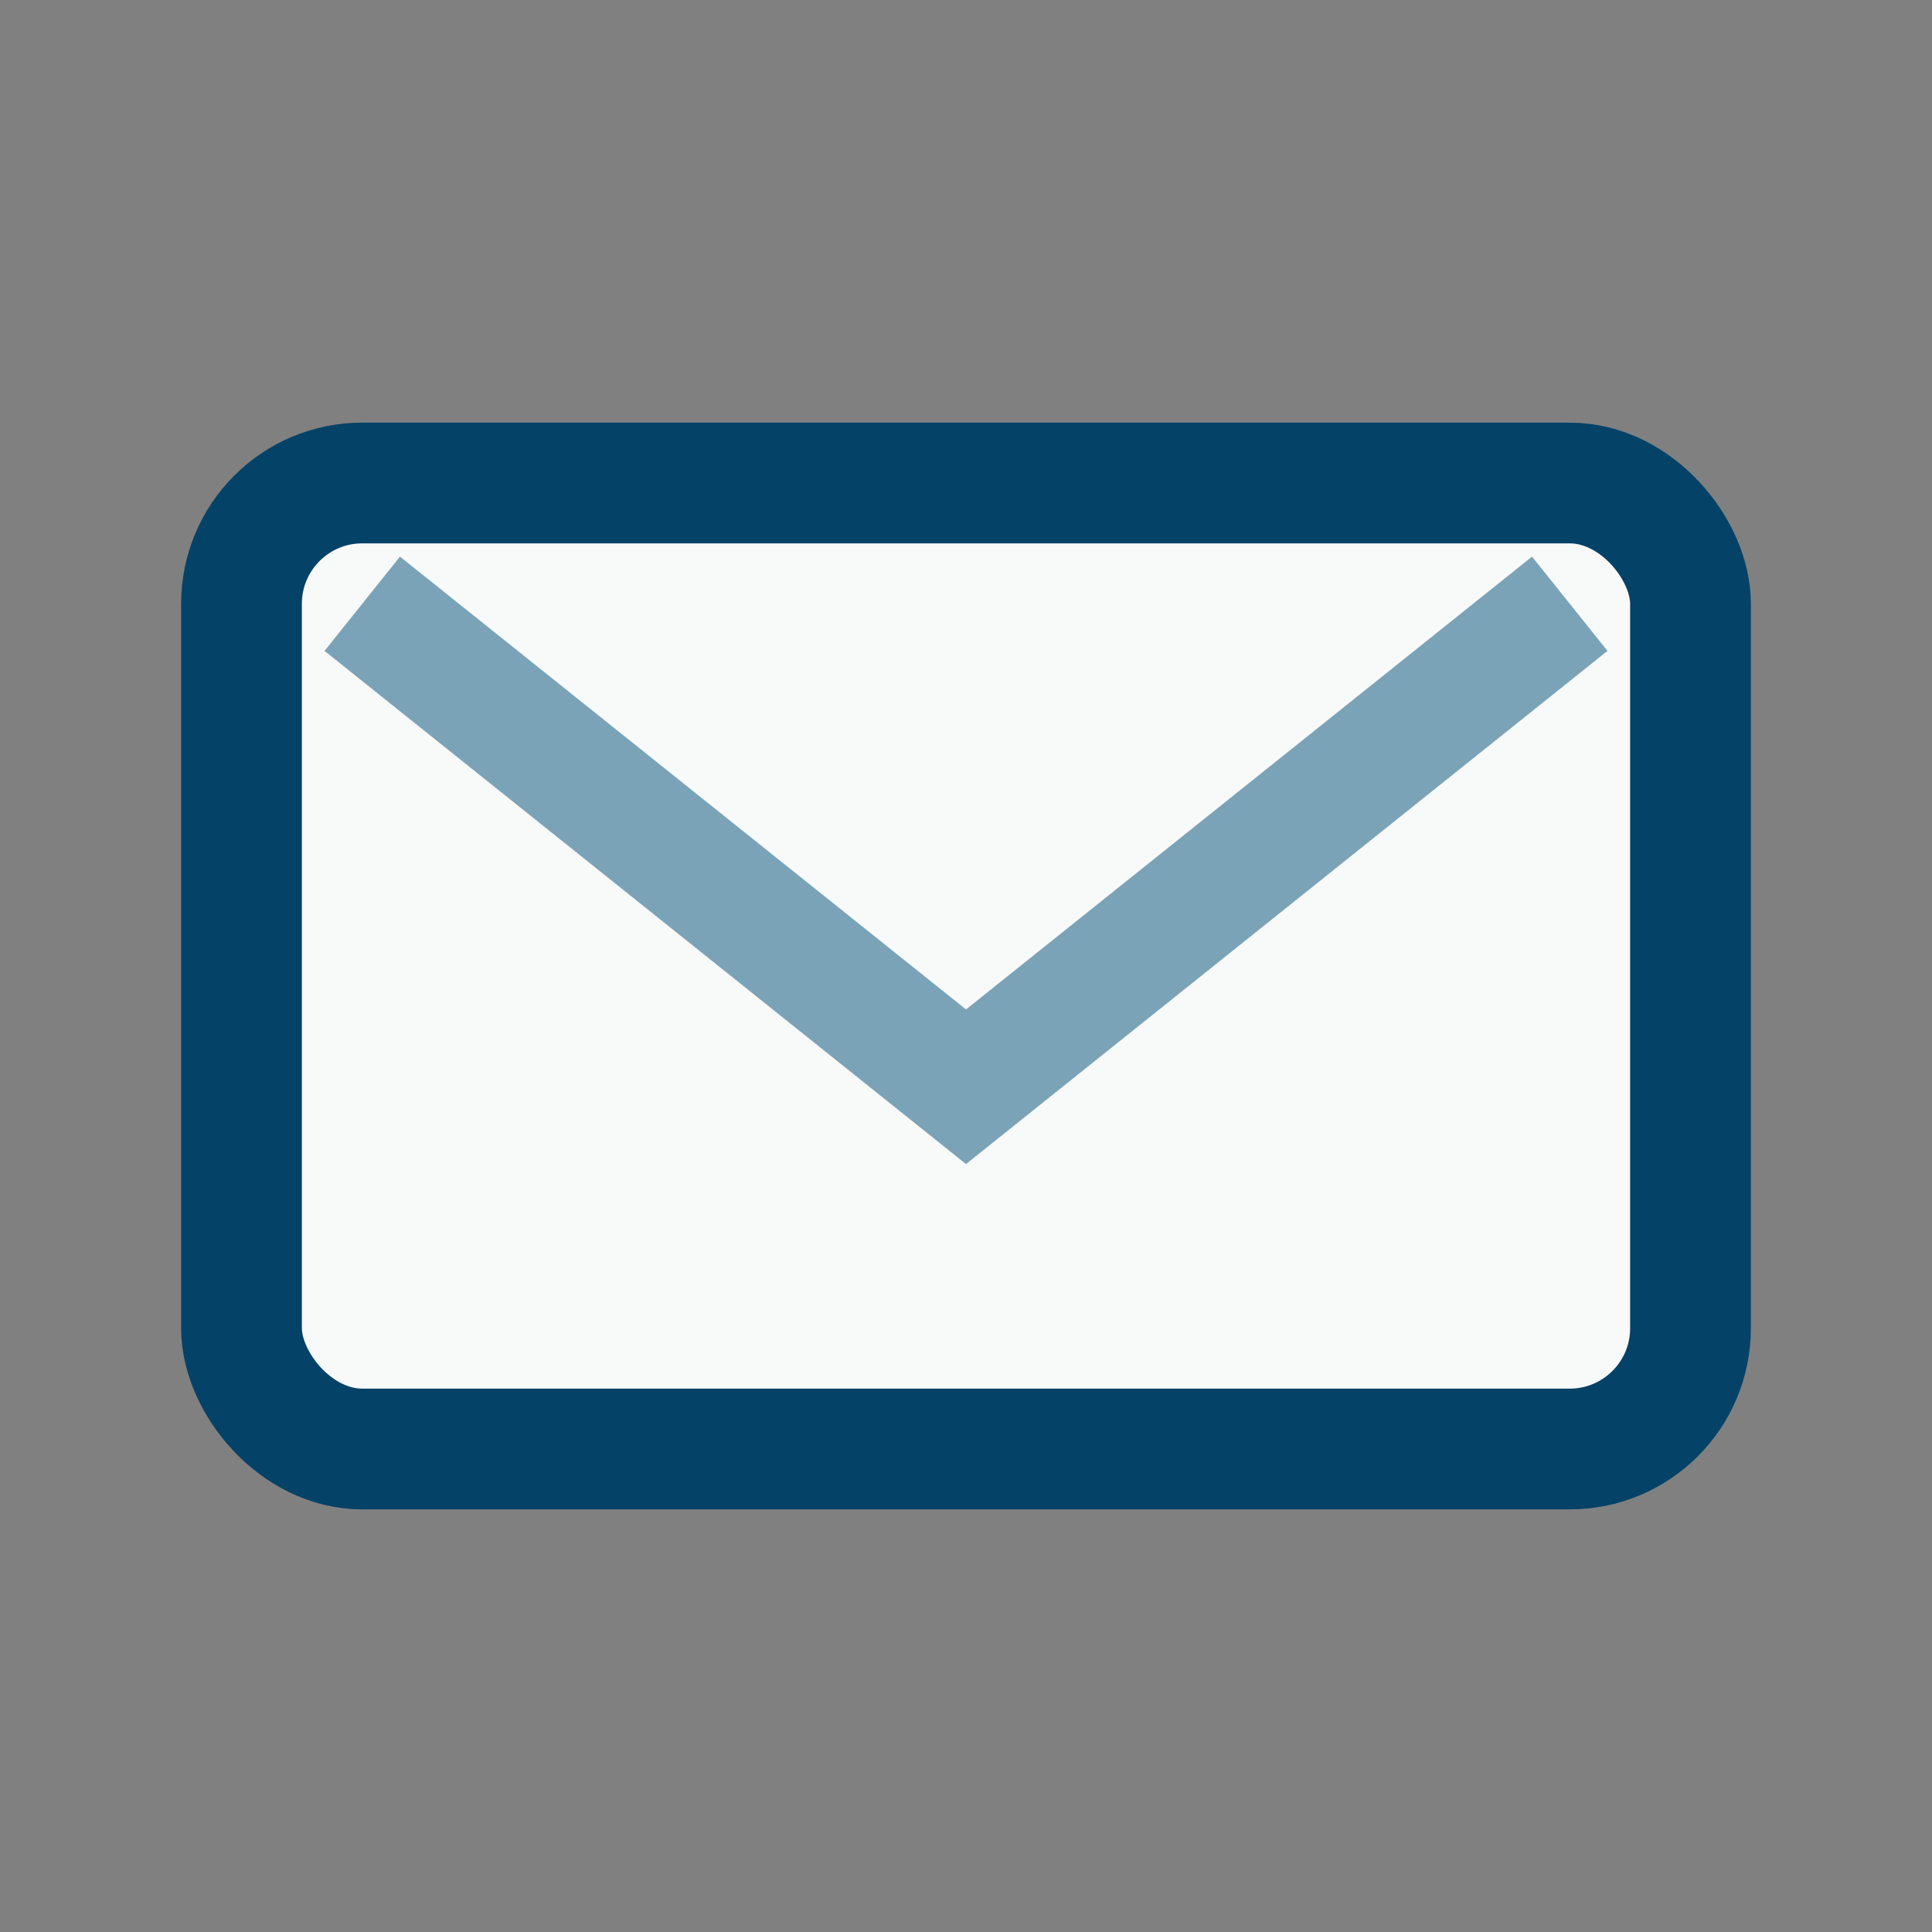<?xml version="1.0" encoding="UTF-8"?>
<svg xmlns="http://www.w3.org/2000/svg" width="32" height="32" viewBox="0 0 32 32"><rect x="0" y="0" width="32" height="32" fill="#808080" stroke="none"/><rect x="4" y="8" width="24" height="16" rx="2" fill="#F8F9F9" stroke="#054267" stroke-width="2"/><path d="M6 10l10 8 10-8" fill="none" stroke="#7BA3B7" stroke-width="2"/></svg>